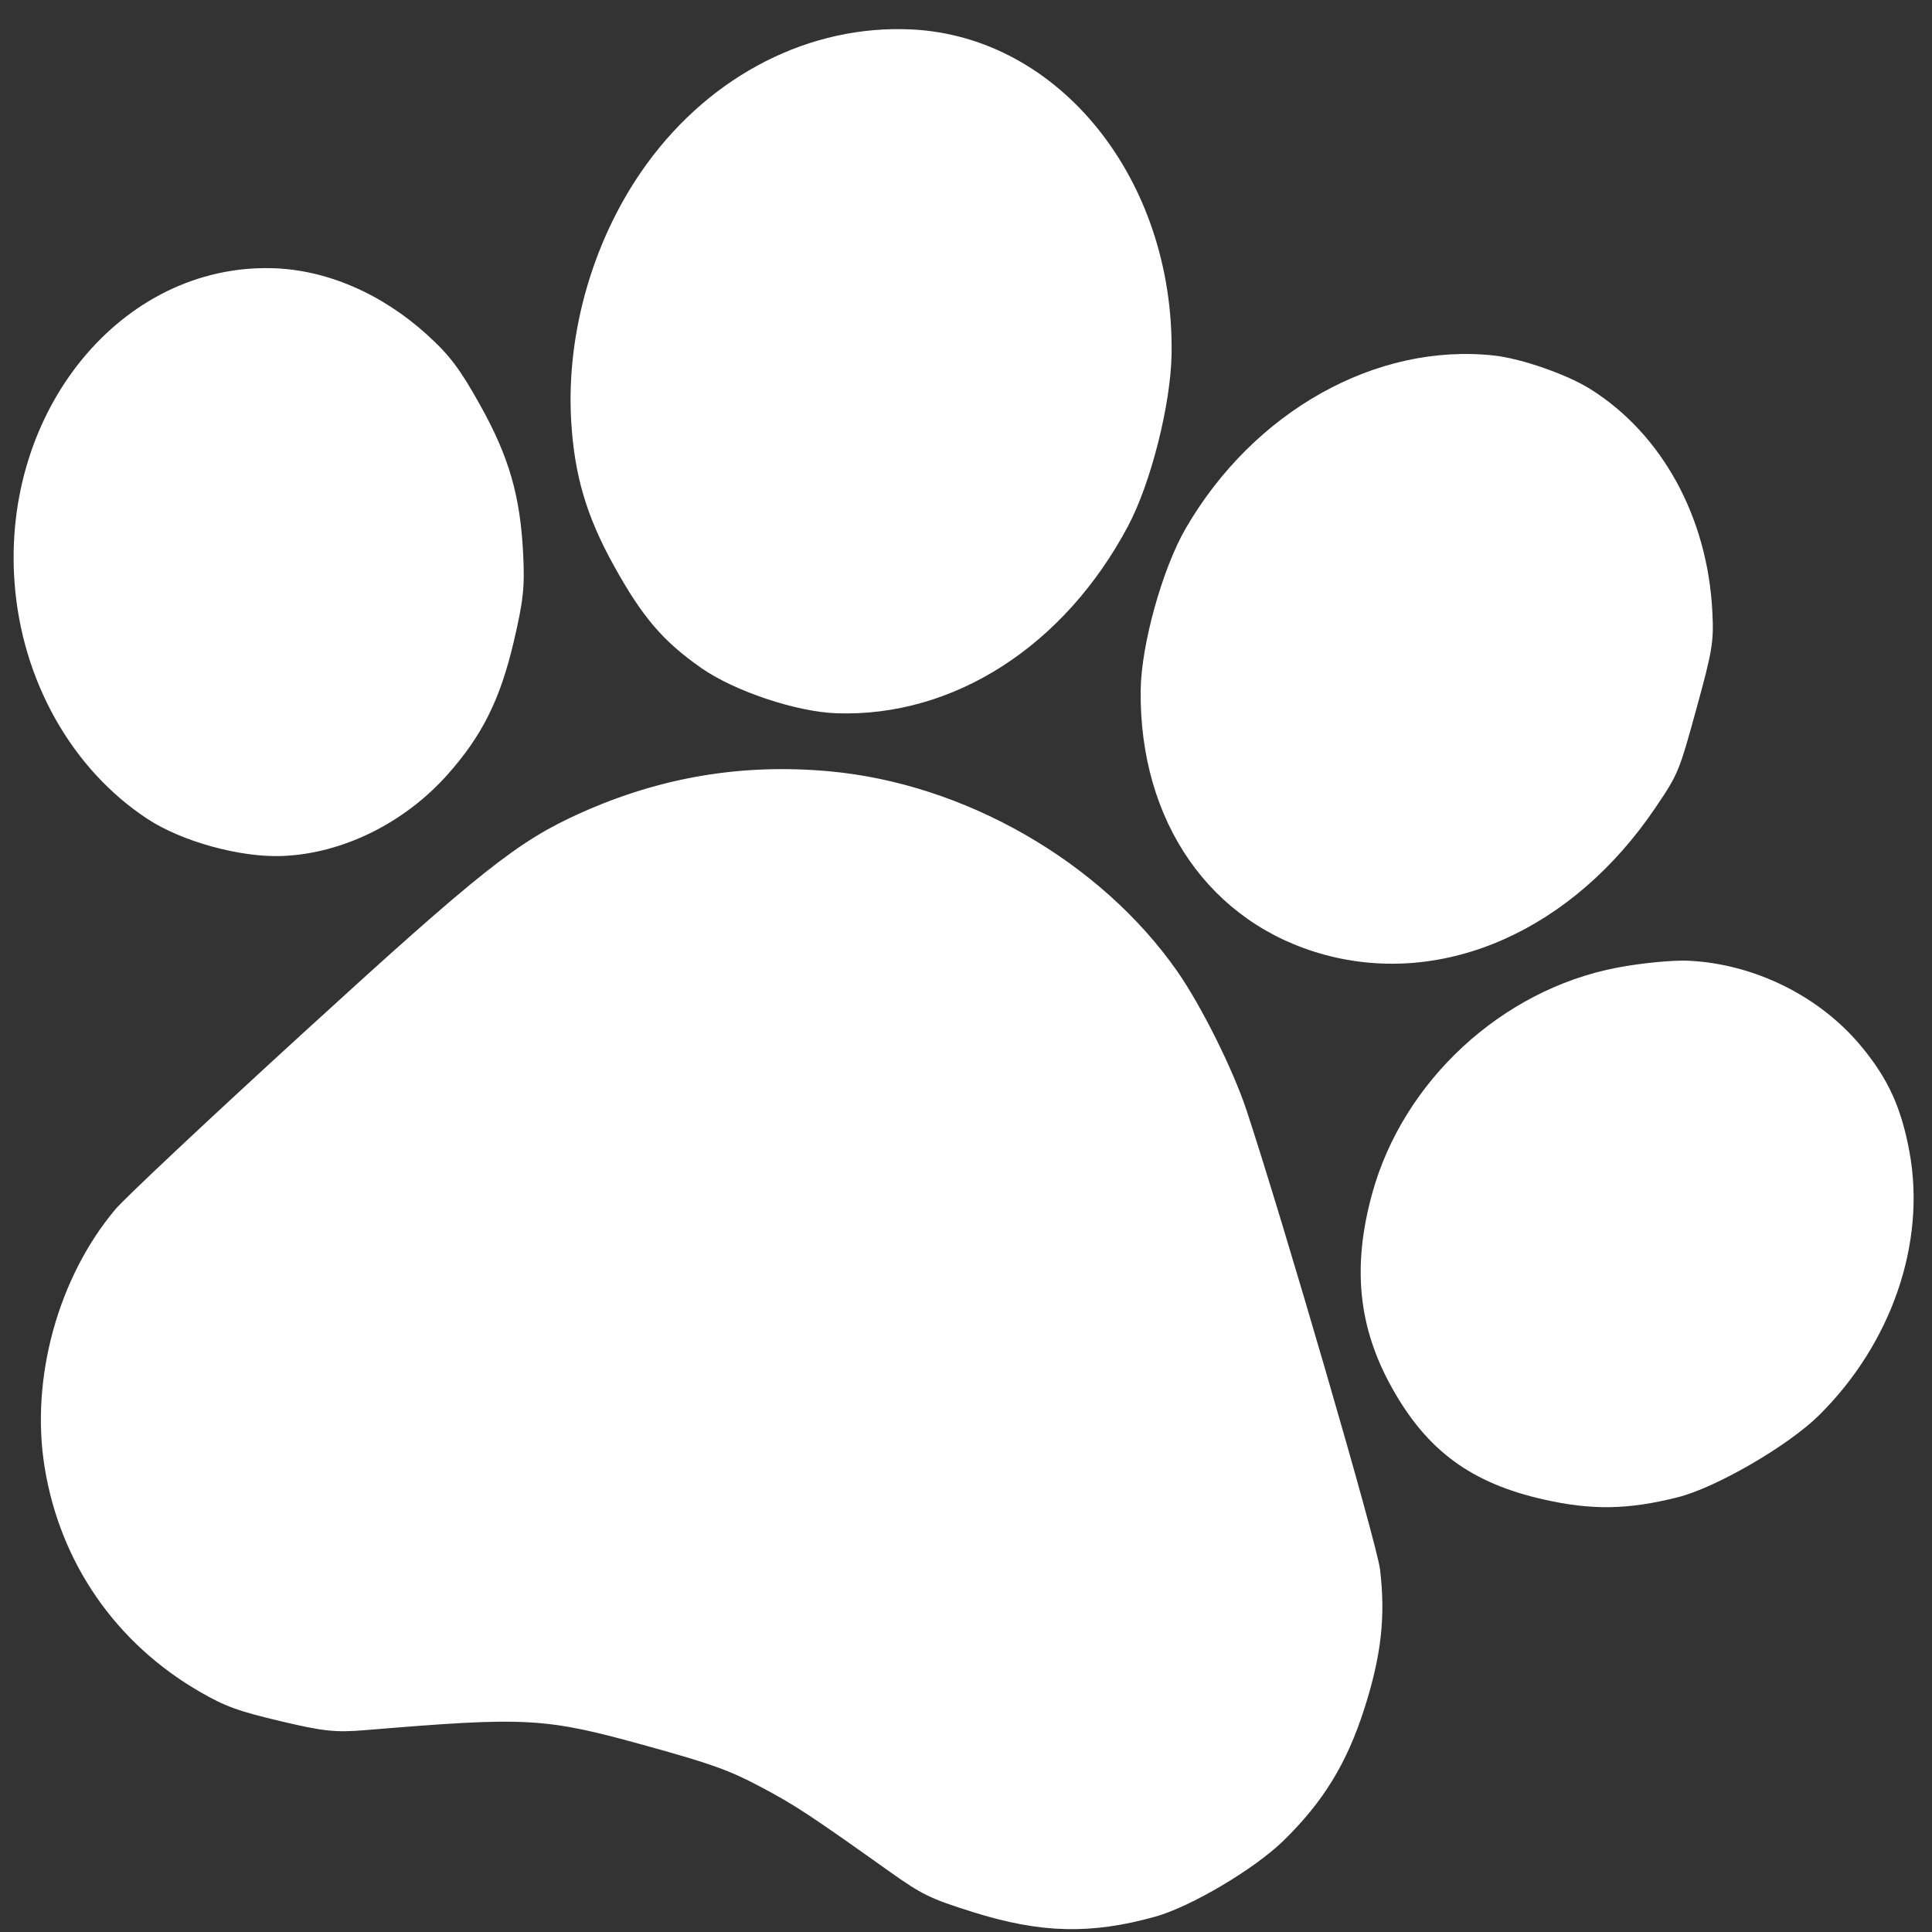 <?xml version="1.0" encoding="UTF-8"?> <svg xmlns="http://www.w3.org/2000/svg" width="59" height="59" viewBox="0 0 59 59" fill="none"><rect x="0" y="0" width="59" height="59" fill="#333333" stroke="none"/> <path fill-rule="evenodd" clip-rule="evenodd" d="M27.833 0.899C24.742 0.751 21.744 2.273 19.758 4.997C18.141 7.215 17.283 10.128 17.443 12.857C17.54 14.51 17.908 15.761 18.742 17.267C19.614 18.842 20.24 19.576 21.409 20.395C22.424 21.106 24.316 21.74 25.547 21.782C29.122 21.904 32.499 19.735 34.449 16.065C35.145 14.756 35.754 12.349 35.778 10.811C35.861 5.488 32.356 1.116 27.833 0.899ZM45.626 10.857C42.022 10.463 38.285 12.559 36.21 16.136C35.497 17.365 34.849 19.694 34.834 21.084C34.792 25.097 36.962 28.212 40.458 29.158C44.111 30.146 48.029 28.403 50.554 24.666C51.248 23.639 51.276 23.573 51.803 21.654C52.295 19.863 52.338 19.604 52.293 18.697C52.152 15.803 50.761 13.259 48.567 11.882C47.856 11.435 46.456 10.947 45.626 10.857ZM8.312 8.19C3.719 8.068 0.062 12.523 0.443 17.776C0.66 20.772 2.187 23.489 4.51 25.013C5.553 25.698 7.338 26.189 8.608 26.141C10.45 26.073 12.341 25.143 13.666 23.656C14.72 22.471 15.268 21.376 15.682 19.625C15.983 18.347 16.028 17.936 15.976 16.906C15.886 15.128 15.542 13.945 14.657 12.36C14.043 11.261 13.725 10.84 13.034 10.215C11.645 8.957 9.957 8.233 8.312 8.19ZM51.57 29.339C51.094 29.315 50.102 29.412 49.366 29.554C45.859 30.23 42.847 33.013 41.903 36.452C41.289 38.688 41.478 40.536 42.508 42.382C43.582 44.305 44.933 45.297 47.156 45.795C48.621 46.124 49.718 46.105 51.232 45.725C52.402 45.432 54.606 44.153 55.547 43.223C57.775 41.019 58.828 37.942 58.308 35.156C58.056 33.808 57.656 32.937 56.836 31.949C55.569 30.421 53.584 29.438 51.57 29.339ZM25.336 23.555C22.668 23.311 20.173 23.729 17.721 24.832C15.809 25.691 14.692 26.577 9.262 31.541C6.393 34.163 3.811 36.588 3.523 36.931C1.77 39.016 0.924 42.1 1.363 44.809C1.836 47.729 3.541 50.191 6.116 51.672C6.887 52.115 7.262 52.252 8.561 52.56C9.893 52.876 10.239 52.912 11.186 52.833C16.13 52.423 16.63 52.452 19.762 53.32C21.722 53.863 22.267 54.059 23.206 54.556C24.274 55.121 24.694 55.397 27.164 57.154C28.159 57.861 28.403 57.98 29.706 58.39C31.777 59.041 33.308 59.081 35.277 58.532C36.369 58.228 38.314 57.075 39.202 56.205C40.415 55.017 41.128 53.852 41.662 52.188C42.183 50.566 42.318 49.362 42.143 47.922C42.045 47.12 39.226 37.423 38.073 33.923C37.657 32.663 36.68 30.702 35.943 29.65C33.604 26.311 29.466 23.934 25.336 23.555Z" fill="white"></path> </svg> 